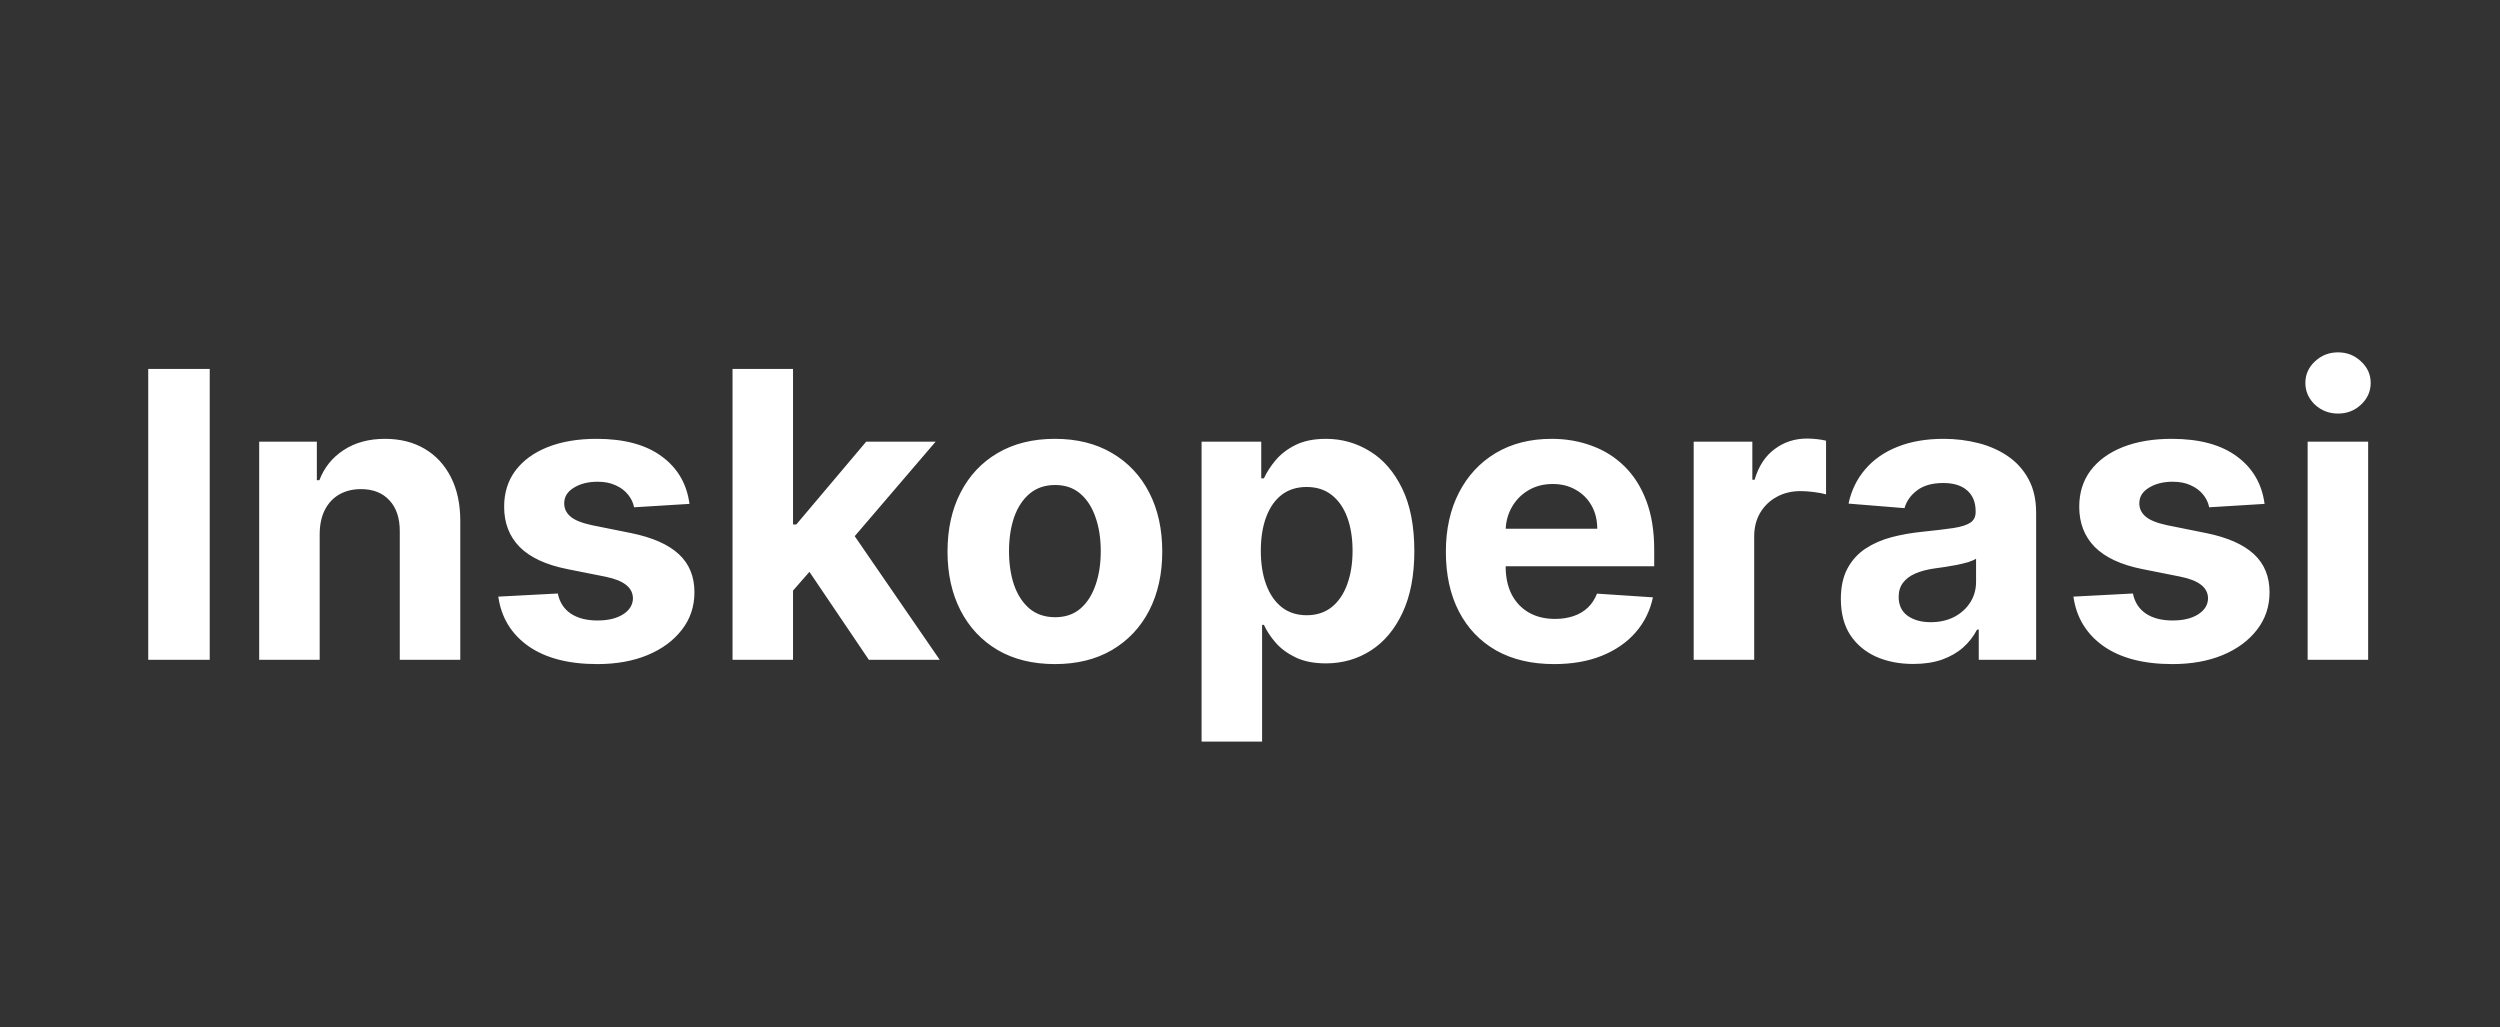 <svg width="202" height="83" viewBox="0 0 202 83" fill="none" xmlns="http://www.w3.org/2000/svg">
<rect x="0" y="0" width="202" height="83" fill="#333333" stroke="none"/>
<path d="M16.946 29.812V53.314H11.977V29.812H16.946ZM25.83 43.124V53.314H20.942V35.688H25.601V38.798H25.807C26.198 37.773 26.852 36.962 27.77 36.365C28.688 35.761 29.801 35.458 31.109 35.458C32.333 35.458 33.4 35.726 34.31 36.262C35.221 36.797 35.928 37.562 36.433 38.557C36.938 39.544 37.191 40.722 37.191 42.091V53.314H32.302V42.963C32.31 41.884 32.035 41.043 31.476 40.438C30.918 39.827 30.149 39.52 29.17 39.52C28.512 39.52 27.93 39.662 27.425 39.945C26.928 40.228 26.538 40.641 26.255 41.184C25.98 41.72 25.838 42.366 25.83 43.124ZM55.709 40.714L51.234 40.989C51.157 40.607 50.993 40.263 50.74 39.957C50.488 39.643 50.155 39.394 49.742 39.211C49.336 39.019 48.851 38.924 48.285 38.924C47.527 38.924 46.888 39.084 46.368 39.406C45.848 39.719 45.588 40.14 45.588 40.668C45.588 41.089 45.756 41.444 46.093 41.735C46.429 42.026 47.007 42.259 47.825 42.435L51.016 43.078C52.729 43.43 54.007 43.996 54.848 44.776C55.69 45.556 56.111 46.582 56.111 47.852C56.111 49.007 55.77 50.02 55.089 50.892C54.416 51.765 53.49 52.445 52.312 52.935C51.142 53.417 49.791 53.658 48.261 53.658C45.928 53.658 44.069 53.172 42.685 52.201C41.307 51.221 40.5 49.89 40.263 48.207L45.071 47.955C45.217 48.666 45.569 49.209 46.127 49.584C46.686 49.952 47.401 50.135 48.273 50.135C49.13 50.135 49.818 49.971 50.339 49.642C50.866 49.305 51.134 48.873 51.142 48.345C51.134 47.901 50.947 47.538 50.58 47.255C50.212 46.964 49.646 46.742 48.881 46.589L45.829 45.981C44.108 45.637 42.826 45.04 41.985 44.191C41.151 43.342 40.734 42.259 40.734 40.944C40.734 39.811 41.04 38.836 41.652 38.017C42.272 37.199 43.14 36.568 44.257 36.124C45.381 35.68 46.697 35.458 48.204 35.458C50.43 35.458 52.182 35.929 53.46 36.87C54.745 37.811 55.495 39.092 55.709 40.714ZM63.618 48.242L63.63 42.378H64.341L69.987 35.688H75.598L68.013 44.547H66.854L63.618 48.242ZM59.189 53.314V29.812H64.077V53.314H59.189ZM70.205 53.314L65.018 45.637L68.277 42.183L75.931 53.314H70.205ZM85.235 53.658C83.452 53.658 81.911 53.279 80.61 52.522C79.317 51.757 78.319 50.694 77.615 49.332C76.911 47.962 76.559 46.375 76.559 44.57C76.559 42.749 76.911 41.158 77.615 39.796C78.319 38.427 79.317 37.363 80.61 36.606C81.911 35.841 83.452 35.458 85.235 35.458C87.017 35.458 88.555 35.841 89.848 36.606C91.148 37.363 92.15 38.427 92.854 39.796C93.558 41.158 93.91 42.749 93.91 44.57C93.91 46.375 93.558 47.962 92.854 49.332C92.15 50.694 91.148 51.757 89.848 52.522C88.555 53.279 87.017 53.658 85.235 53.658ZM85.258 49.871C86.069 49.871 86.746 49.642 87.289 49.183C87.832 48.716 88.241 48.081 88.516 47.278C88.8 46.474 88.941 45.56 88.941 44.535C88.941 43.51 88.8 42.596 88.516 41.793C88.241 40.989 87.832 40.354 87.289 39.888C86.746 39.421 86.069 39.188 85.258 39.188C84.439 39.188 83.751 39.421 83.192 39.888C82.641 40.354 82.224 40.989 81.941 41.793C81.666 42.596 81.528 43.51 81.528 44.535C81.528 45.56 81.666 46.474 81.941 47.278C82.224 48.081 82.641 48.716 83.192 49.183C83.751 49.642 84.439 49.871 85.258 49.871ZM97.088 59.923V35.688H101.908V38.648H102.126C102.34 38.174 102.65 37.692 103.056 37.203C103.469 36.705 104.004 36.292 104.662 35.963C105.328 35.627 106.154 35.458 107.141 35.458C108.426 35.458 109.612 35.795 110.698 36.468C111.784 37.134 112.653 38.14 113.303 39.486C113.953 40.825 114.278 42.504 114.278 44.524C114.278 46.49 113.961 48.15 113.326 49.504C112.699 50.85 111.842 51.872 110.755 52.568C109.677 53.256 108.468 53.601 107.129 53.601C106.181 53.601 105.374 53.444 104.708 53.13C104.05 52.816 103.511 52.422 103.09 51.948C102.669 51.466 102.348 50.98 102.126 50.491H101.977V59.923H97.088ZM101.874 44.501C101.874 45.549 102.019 46.463 102.31 47.243C102.6 48.024 103.021 48.632 103.572 49.068C104.123 49.496 104.792 49.711 105.58 49.711C106.376 49.711 107.049 49.492 107.6 49.056C108.151 48.613 108.568 48.001 108.851 47.22C109.141 46.432 109.287 45.526 109.287 44.501C109.287 43.483 109.145 42.588 108.862 41.816C108.579 41.043 108.162 40.438 107.611 40.002C107.06 39.566 106.383 39.348 105.58 39.348C104.785 39.348 104.111 39.559 103.561 39.98C103.017 40.4 102.6 40.997 102.31 41.77C102.019 42.542 101.874 43.453 101.874 44.501ZM125.57 53.658C123.757 53.658 122.196 53.291 120.888 52.556C119.588 51.814 118.585 50.766 117.882 49.412C117.178 48.05 116.826 46.44 116.826 44.581C116.826 42.768 117.178 41.177 117.882 39.807C118.585 38.438 119.576 37.371 120.854 36.606C122.139 35.841 123.646 35.458 125.375 35.458C126.538 35.458 127.62 35.646 128.622 36.021C129.632 36.388 130.512 36.942 131.262 37.684C132.019 38.427 132.608 39.36 133.029 40.484C133.45 41.601 133.66 42.91 133.66 44.409V45.752H118.777V42.722H129.058C129.058 42.018 128.905 41.395 128.599 40.852C128.293 40.309 127.869 39.884 127.326 39.578C126.79 39.264 126.167 39.107 125.455 39.107C124.713 39.107 124.055 39.279 123.481 39.624C122.915 39.96 122.472 40.416 122.15 40.989C121.829 41.556 121.665 42.187 121.657 42.883V45.763C121.657 46.635 121.818 47.389 122.139 48.024C122.468 48.659 122.931 49.148 123.527 49.492C124.124 49.837 124.832 50.009 125.65 50.009C126.193 50.009 126.691 49.932 127.142 49.779C127.593 49.626 127.98 49.397 128.301 49.091C128.622 48.785 128.867 48.41 129.035 47.966L133.557 48.265C133.327 49.351 132.857 50.3 132.145 51.111C131.441 51.914 130.531 52.541 129.414 52.992C128.305 53.436 127.023 53.658 125.57 53.658ZM136.85 53.314V35.688H141.589V38.763H141.773C142.094 37.669 142.634 36.843 143.391 36.285C144.148 35.718 145.02 35.435 146.007 35.435C146.252 35.435 146.516 35.451 146.799 35.481C147.082 35.512 147.331 35.554 147.545 35.608V39.945C147.315 39.876 146.998 39.815 146.593 39.761C146.187 39.708 145.816 39.681 145.479 39.681C144.76 39.681 144.118 39.838 143.552 40.152C142.993 40.458 142.549 40.886 142.22 41.437C141.899 41.988 141.739 42.623 141.739 43.342V53.314H136.85ZM154.594 53.647C153.469 53.647 152.467 53.451 151.587 53.061C150.707 52.663 150.011 52.078 149.499 51.306C148.994 50.525 148.741 49.554 148.741 48.391C148.741 47.412 148.921 46.589 149.281 45.924C149.64 45.258 150.13 44.723 150.749 44.317C151.369 43.912 152.073 43.606 152.861 43.399C153.656 43.193 154.49 43.047 155.362 42.963C156.388 42.856 157.214 42.757 157.841 42.665C158.468 42.565 158.924 42.42 159.207 42.229C159.49 42.037 159.631 41.754 159.631 41.38V41.311C159.631 40.584 159.402 40.022 158.943 39.624C158.491 39.226 157.849 39.027 157.015 39.027C156.135 39.027 155.435 39.222 154.915 39.612C154.395 39.995 154.05 40.477 153.882 41.058L149.361 40.691C149.59 39.62 150.042 38.694 150.715 37.914C151.388 37.126 152.257 36.522 153.32 36.101C154.391 35.672 155.63 35.458 157.038 35.458C158.017 35.458 158.954 35.573 159.849 35.803C160.752 36.032 161.551 36.388 162.248 36.87C162.951 37.352 163.506 37.971 163.911 38.729C164.317 39.478 164.52 40.377 164.52 41.425V53.314H159.884V50.87H159.746C159.463 51.42 159.084 51.906 158.61 52.327C158.136 52.74 157.566 53.065 156.9 53.302C156.235 53.532 155.466 53.647 154.594 53.647ZM155.994 50.273C156.713 50.273 157.348 50.131 157.898 49.848C158.449 49.557 158.882 49.167 159.195 48.678C159.509 48.188 159.666 47.633 159.666 47.014V45.143C159.513 45.243 159.302 45.335 159.035 45.419C158.774 45.495 158.48 45.568 158.151 45.637C157.822 45.698 157.493 45.755 157.164 45.809C156.835 45.855 156.537 45.897 156.269 45.935C155.695 46.019 155.194 46.153 154.766 46.337C154.337 46.52 154.005 46.769 153.767 47.083C153.53 47.389 153.412 47.771 153.412 48.23C153.412 48.896 153.653 49.404 154.135 49.756C154.624 50.101 155.244 50.273 155.994 50.273ZM182.978 40.714L178.502 40.989C178.426 40.607 178.261 40.263 178.009 39.957C177.756 39.643 177.424 39.394 177.01 39.211C176.605 39.019 176.119 38.924 175.553 38.924C174.796 38.924 174.157 39.084 173.637 39.406C173.117 39.719 172.856 40.14 172.856 40.668C172.856 41.089 173.025 41.444 173.361 41.735C173.698 42.026 174.276 42.259 175.094 42.435L178.284 43.078C179.998 43.43 181.275 43.996 182.117 44.776C182.958 45.556 183.379 46.582 183.379 47.852C183.379 49.007 183.039 50.02 182.358 50.892C181.685 51.765 180.759 52.445 179.581 52.935C178.41 53.417 177.06 53.658 175.53 53.658C173.197 53.658 171.338 53.172 169.953 52.201C168.576 51.221 167.769 49.89 167.532 48.207L172.34 47.955C172.485 48.666 172.837 49.209 173.396 49.584C173.954 49.952 174.669 50.135 175.542 50.135C176.398 50.135 177.087 49.971 177.607 49.642C178.135 49.305 178.403 48.873 178.41 48.345C178.403 47.901 178.215 47.538 177.848 47.255C177.481 46.964 176.915 46.742 176.15 46.589L173.097 45.981C171.376 45.637 170.095 45.04 169.253 44.191C168.419 43.342 168.002 42.259 168.002 40.944C168.002 39.811 168.308 38.836 168.92 38.017C169.54 37.199 170.408 36.568 171.525 36.124C172.65 35.68 173.966 35.458 175.473 35.458C177.699 35.458 179.451 35.929 180.728 36.87C182.014 37.811 182.763 39.092 182.978 40.714ZM186.457 53.314V35.688H191.346V53.314H186.457ZM188.913 33.416C188.186 33.416 187.563 33.175 187.043 32.693C186.53 32.203 186.274 31.618 186.274 30.937C186.274 30.264 186.53 29.686 187.043 29.204C187.563 28.715 188.186 28.47 188.913 28.47C189.64 28.47 190.26 28.715 190.772 29.204C191.292 29.686 191.552 30.264 191.552 30.937C191.552 31.618 191.292 32.203 190.772 32.693C190.26 33.175 189.64 33.416 188.913 33.416Z" fill="white"/>
</svg>
